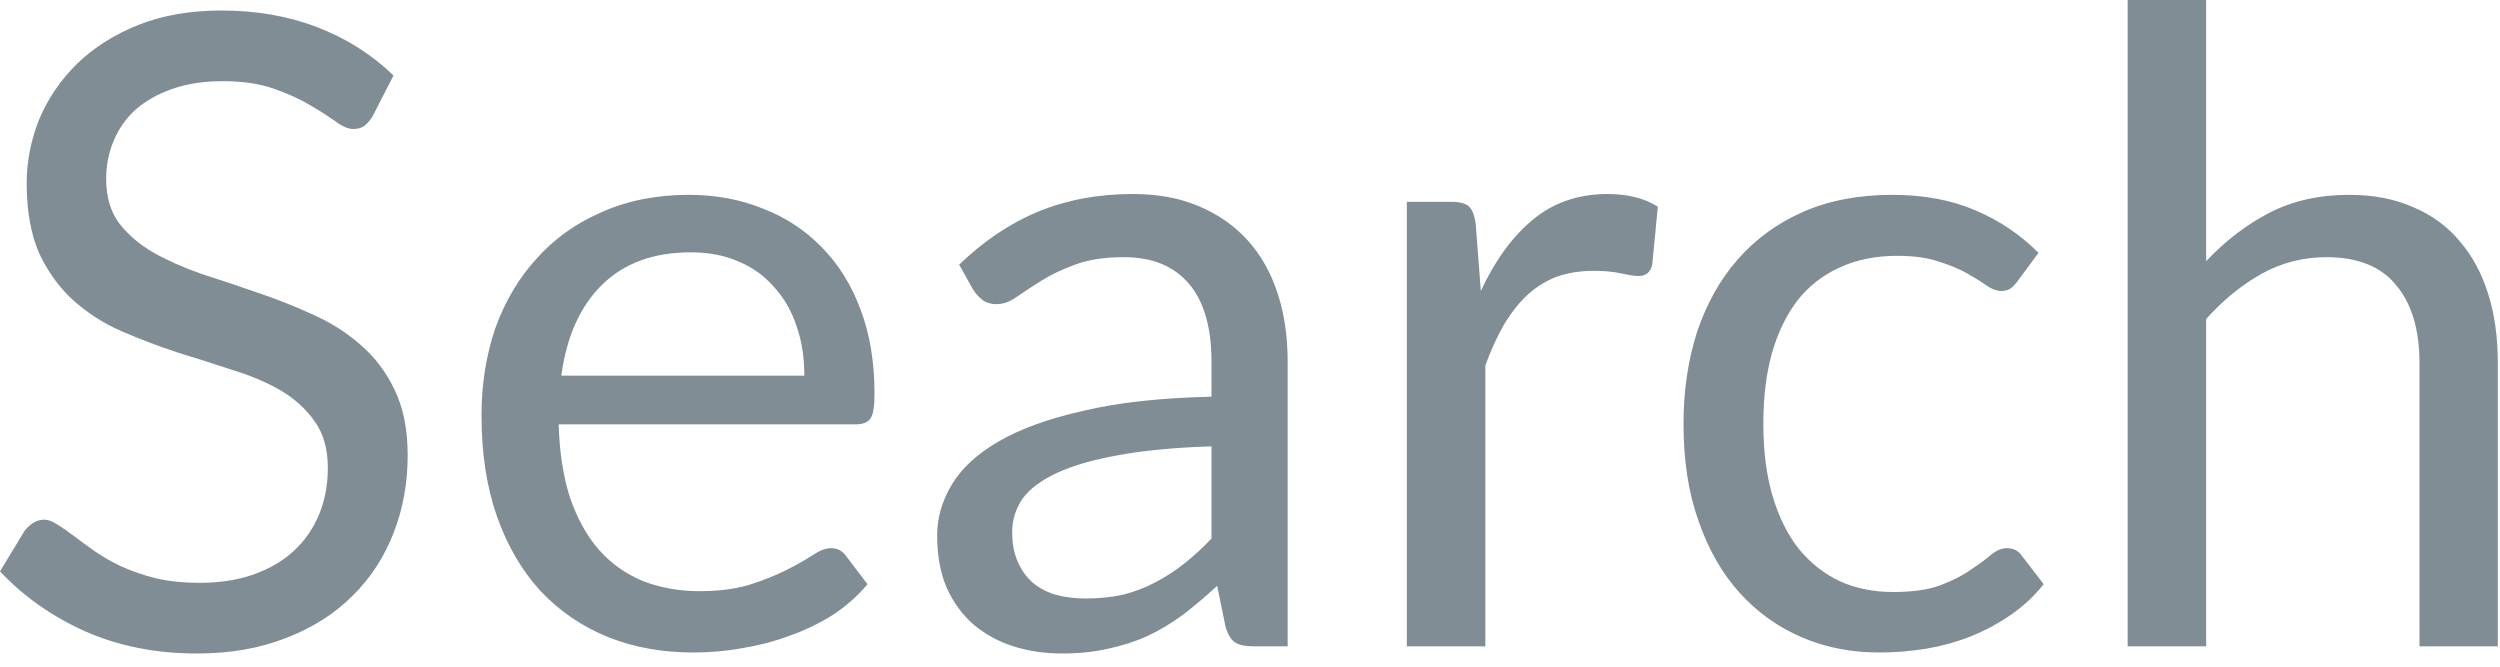 <?xml version="1.0" encoding="utf-8"?>
<svg xmlns="http://www.w3.org/2000/svg" fill="none" height="100%" overflow="visible" preserveAspectRatio="none" style="display: block;" viewBox="0 0 15 4" width="100%">
<path d="M2.237 0.695C2.222 0.721 2.204 0.742 2.185 0.756C2.168 0.768 2.145 0.774 2.119 0.774C2.09 0.774 2.054 0.759 2.014 0.729C1.973 0.7 1.923 0.667 1.862 0.632C1.801 0.595 1.729 0.562 1.643 0.532C1.558 0.502 1.456 0.487 1.335 0.487C1.221 0.487 1.119 0.503 1.032 0.534C0.946 0.564 0.873 0.606 0.813 0.658C0.755 0.711 0.712 0.773 0.682 0.845C0.652 0.915 0.637 0.992 0.637 1.074C0.637 1.18 0.662 1.267 0.714 1.338C0.766 1.406 0.834 1.465 0.918 1.514C1.005 1.563 1.102 1.606 1.208 1.643C1.317 1.678 1.428 1.715 1.54 1.754C1.654 1.792 1.765 1.836 1.872 1.885C1.981 1.933 2.077 1.993 2.161 2.067C2.248 2.141 2.316 2.231 2.367 2.338C2.42 2.445 2.446 2.577 2.446 2.733C2.446 2.898 2.418 3.053 2.361 3.199C2.305 3.343 2.223 3.469 2.114 3.576C2.007 3.683 1.875 3.767 1.716 3.828C1.56 3.89 1.382 3.921 1.182 3.921C0.936 3.921 0.714 3.877 0.513 3.789C0.313 3.699 0.141 3.579 0 3.428L0.147 3.186C0.161 3.167 0.178 3.151 0.197 3.139C0.219 3.124 0.241 3.118 0.265 3.118C0.288 3.118 0.314 3.127 0.342 3.146C0.372 3.164 0.405 3.187 0.442 3.215C0.479 3.243 0.521 3.274 0.568 3.307C0.616 3.34 0.669 3.371 0.729 3.399C0.791 3.427 0.86 3.451 0.937 3.47C1.014 3.488 1.101 3.497 1.197 3.497C1.319 3.497 1.427 3.48 1.521 3.447C1.616 3.413 1.696 3.367 1.761 3.307C1.828 3.246 1.878 3.173 1.914 3.088C1.949 3.004 1.967 2.91 1.967 2.807C1.967 2.693 1.94 2.6 1.888 2.528C1.836 2.454 1.769 2.393 1.685 2.343C1.6 2.294 1.504 2.253 1.395 2.22C1.287 2.184 1.176 2.149 1.063 2.114C0.951 2.077 0.84 2.035 0.731 1.988C0.622 1.941 0.527 1.879 0.442 1.804C0.358 1.728 0.289 1.634 0.236 1.522C0.186 1.408 0.16 1.267 0.16 1.101C0.16 0.967 0.186 0.838 0.236 0.714C0.289 0.589 0.365 0.478 0.463 0.382C0.563 0.285 0.685 0.208 0.829 0.15C0.975 0.092 1.142 0.063 1.329 0.063C1.54 0.063 1.731 0.097 1.903 0.163C2.077 0.23 2.23 0.326 2.361 0.453L2.237 0.695ZM4.826 2.254C4.826 2.145 4.811 2.046 4.779 1.956C4.749 1.865 4.704 1.787 4.644 1.722C4.586 1.655 4.516 1.604 4.431 1.569C4.347 1.532 4.252 1.514 4.145 1.514C3.919 1.514 3.742 1.58 3.61 1.711C3.479 1.841 3.399 2.022 3.368 2.254H4.826ZM5.205 3.505C5.147 3.575 5.078 3.636 4.998 3.689C4.917 3.74 4.829 3.782 4.736 3.815C4.645 3.849 4.55 3.873 4.453 3.889C4.354 3.907 4.256 3.915 4.16 3.915C3.975 3.915 3.805 3.885 3.65 3.823C3.494 3.76 3.36 3.669 3.246 3.549C3.134 3.428 3.046 3.279 2.983 3.102C2.92 2.924 2.889 2.721 2.889 2.491C2.889 2.305 2.917 2.131 2.972 1.969C3.03 1.808 3.113 1.668 3.22 1.551C3.327 1.431 3.458 1.338 3.612 1.272C3.767 1.203 3.941 1.169 4.133 1.169C4.293 1.169 4.44 1.196 4.576 1.251C4.713 1.303 4.83 1.381 4.929 1.482C5.029 1.582 5.107 1.707 5.163 1.856C5.219 2.004 5.247 2.172 5.247 2.362C5.247 2.435 5.24 2.485 5.224 2.509C5.208 2.534 5.178 2.546 5.134 2.546H3.352C3.357 2.715 3.38 2.861 3.42 2.986C3.463 3.11 3.52 3.215 3.594 3.299C3.667 3.382 3.756 3.444 3.857 3.486C3.959 3.526 4.073 3.547 4.199 3.547C4.317 3.547 4.418 3.533 4.502 3.507C4.588 3.479 4.662 3.449 4.723 3.418C4.785 3.386 4.836 3.357 4.876 3.331C4.919 3.303 4.954 3.289 4.984 3.289C5.023 3.289 5.053 3.304 5.074 3.333L5.205 3.505ZM7.269 2.678C7.053 2.685 6.869 2.702 6.716 2.73C6.564 2.757 6.441 2.792 6.345 2.836C6.25 2.88 6.18 2.931 6.136 2.991C6.095 3.051 6.073 3.118 6.073 3.191C6.073 3.261 6.084 3.322 6.108 3.373C6.13 3.424 6.161 3.466 6.2 3.499C6.24 3.531 6.286 3.555 6.339 3.57C6.393 3.584 6.452 3.591 6.513 3.591C6.595 3.591 6.671 3.583 6.739 3.568C6.808 3.55 6.872 3.526 6.932 3.494C6.993 3.462 7.051 3.425 7.106 3.381C7.162 3.337 7.216 3.287 7.269 3.231V2.678ZM5.755 1.588C5.902 1.446 6.061 1.339 6.231 1.269C6.402 1.199 6.59 1.164 6.797 1.164C6.947 1.164 7.079 1.188 7.195 1.238C7.31 1.287 7.408 1.355 7.487 1.443C7.566 1.531 7.626 1.637 7.666 1.761C7.707 1.886 7.726 2.023 7.726 2.172V3.878H7.519C7.473 3.878 7.438 3.871 7.414 3.857C7.389 3.842 7.37 3.812 7.355 3.768L7.303 3.515C7.232 3.58 7.164 3.638 7.097 3.689C7.03 3.738 6.961 3.78 6.887 3.815C6.813 3.849 6.734 3.874 6.65 3.892C6.567 3.911 6.475 3.921 6.374 3.921C6.269 3.921 6.173 3.907 6.081 3.878C5.989 3.849 5.91 3.805 5.841 3.747C5.774 3.689 5.721 3.616 5.681 3.528C5.642 3.439 5.623 3.333 5.623 3.212C5.623 3.107 5.652 3.006 5.71 2.909C5.768 2.811 5.862 2.724 5.991 2.649C6.122 2.573 6.291 2.512 6.5 2.465C6.709 2.415 6.965 2.387 7.269 2.38V2.172C7.269 1.965 7.224 1.809 7.135 1.704C7.044 1.596 6.914 1.543 6.742 1.543C6.626 1.543 6.529 1.558 6.45 1.588C6.373 1.616 6.305 1.648 6.247 1.685C6.191 1.72 6.142 1.753 6.099 1.782C6.059 1.811 6.019 1.825 5.978 1.825C5.947 1.825 5.92 1.817 5.896 1.801C5.874 1.783 5.854 1.762 5.839 1.738L5.755 1.588ZM8.885 1.746C8.97 1.563 9.073 1.421 9.196 1.319C9.319 1.216 9.47 1.164 9.646 1.164C9.702 1.164 9.756 1.17 9.807 1.182C9.86 1.195 9.906 1.214 9.947 1.24L9.913 1.59C9.902 1.634 9.875 1.656 9.833 1.656C9.809 1.656 9.773 1.651 9.726 1.64C9.678 1.63 9.625 1.625 9.565 1.625C9.481 1.625 9.405 1.637 9.339 1.661C9.273 1.686 9.215 1.723 9.162 1.772C9.112 1.819 9.065 1.879 9.022 1.951C8.982 2.021 8.945 2.102 8.912 2.193V3.878H8.441V1.211H8.71C8.76 1.211 8.795 1.221 8.815 1.24C8.834 1.259 8.847 1.293 8.854 1.34L8.885 1.746ZM12.107 1.685C12.093 1.704 12.079 1.719 12.065 1.73C12.051 1.74 12.032 1.746 12.007 1.746C11.981 1.746 11.952 1.735 11.92 1.714C11.889 1.691 11.85 1.667 11.802 1.64C11.756 1.614 11.699 1.59 11.631 1.569C11.564 1.546 11.481 1.535 11.383 1.535C11.251 1.535 11.136 1.559 11.036 1.606C10.935 1.652 10.851 1.718 10.782 1.806C10.716 1.894 10.665 2 10.63 2.125C10.596 2.249 10.58 2.389 10.58 2.543C10.58 2.705 10.598 2.849 10.635 2.975C10.672 3.1 10.724 3.205 10.791 3.291C10.859 3.375 10.941 3.44 11.036 3.486C11.132 3.53 11.24 3.552 11.359 3.552C11.474 3.552 11.568 3.539 11.641 3.512C11.715 3.484 11.775 3.454 11.822 3.42C11.872 3.387 11.913 3.357 11.944 3.331C11.977 3.303 12.009 3.289 12.041 3.289C12.08 3.289 12.11 3.304 12.13 3.333L12.262 3.505C12.205 3.577 12.139 3.638 12.065 3.689C11.991 3.74 11.912 3.783 11.825 3.818C11.742 3.851 11.652 3.876 11.559 3.892C11.466 3.907 11.371 3.915 11.275 3.915C11.108 3.915 10.953 3.885 10.809 3.823C10.667 3.762 10.543 3.673 10.438 3.557C10.332 3.44 10.25 3.296 10.191 3.125C10.13 2.955 10.101 2.761 10.101 2.543C10.101 2.345 10.128 2.162 10.182 1.993C10.238 1.825 10.319 1.68 10.424 1.559C10.532 1.436 10.662 1.34 10.817 1.272C10.973 1.203 11.153 1.169 11.355 1.169C11.542 1.169 11.707 1.2 11.85 1.261C11.993 1.321 12.12 1.406 12.231 1.517L12.107 1.685ZM13.237 1.567C13.351 1.446 13.477 1.349 13.616 1.277C13.755 1.205 13.915 1.169 14.095 1.169C14.241 1.169 14.369 1.194 14.479 1.243C14.592 1.29 14.685 1.359 14.759 1.448C14.834 1.536 14.892 1.642 14.93 1.767C14.969 1.891 14.987 2.029 14.987 2.18V3.878H14.517V2.18C14.517 1.978 14.47 1.822 14.377 1.711C14.286 1.599 14.146 1.543 13.959 1.543C13.82 1.543 13.69 1.576 13.569 1.643C13.45 1.71 13.339 1.8 13.237 1.914V3.878H12.766V0H13.237V1.567Z" fill="#808D95" id="Vector"/>
</svg>